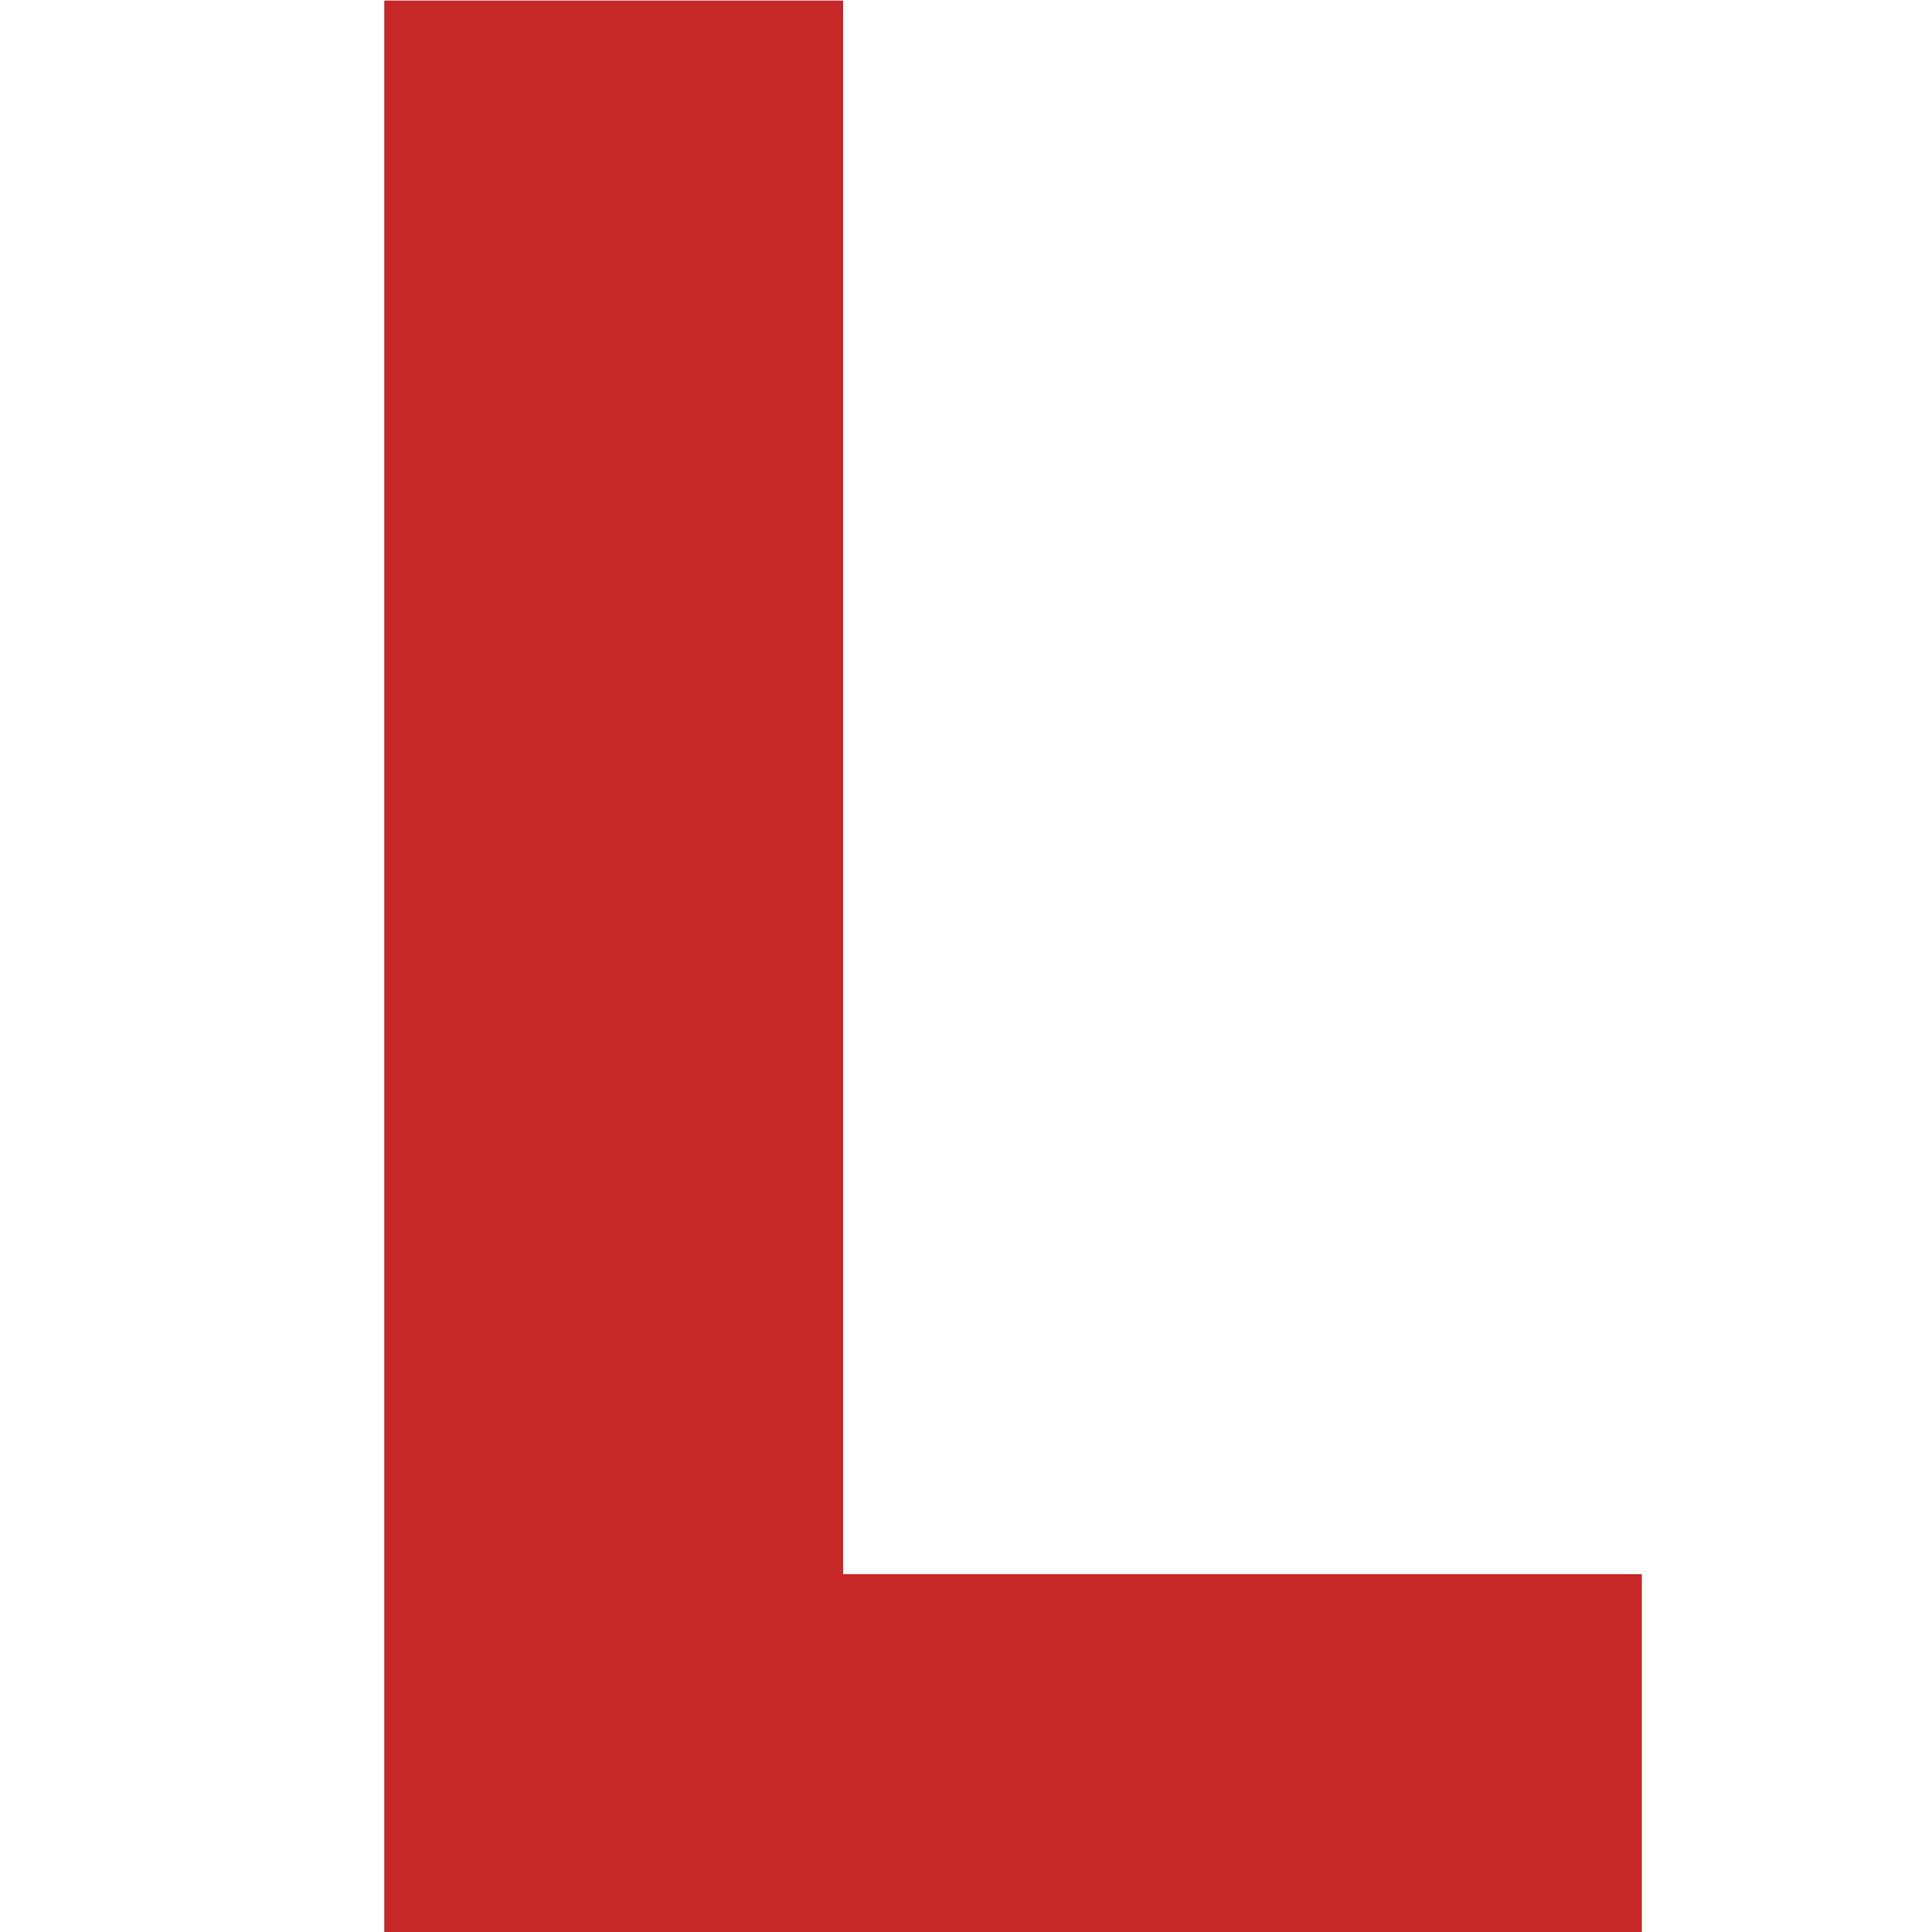 <?xml version="1.0" encoding="UTF-8"?>
<svg xmlns="http://www.w3.org/2000/svg" id="Layer_1" data-name="Layer 1" viewBox="0 0 100 100">
  <path d="M43.64,81.48h41.34v18.54H19.89V.03h23.75v81.45Z" style="fill: #c62828;"></path>
</svg>
